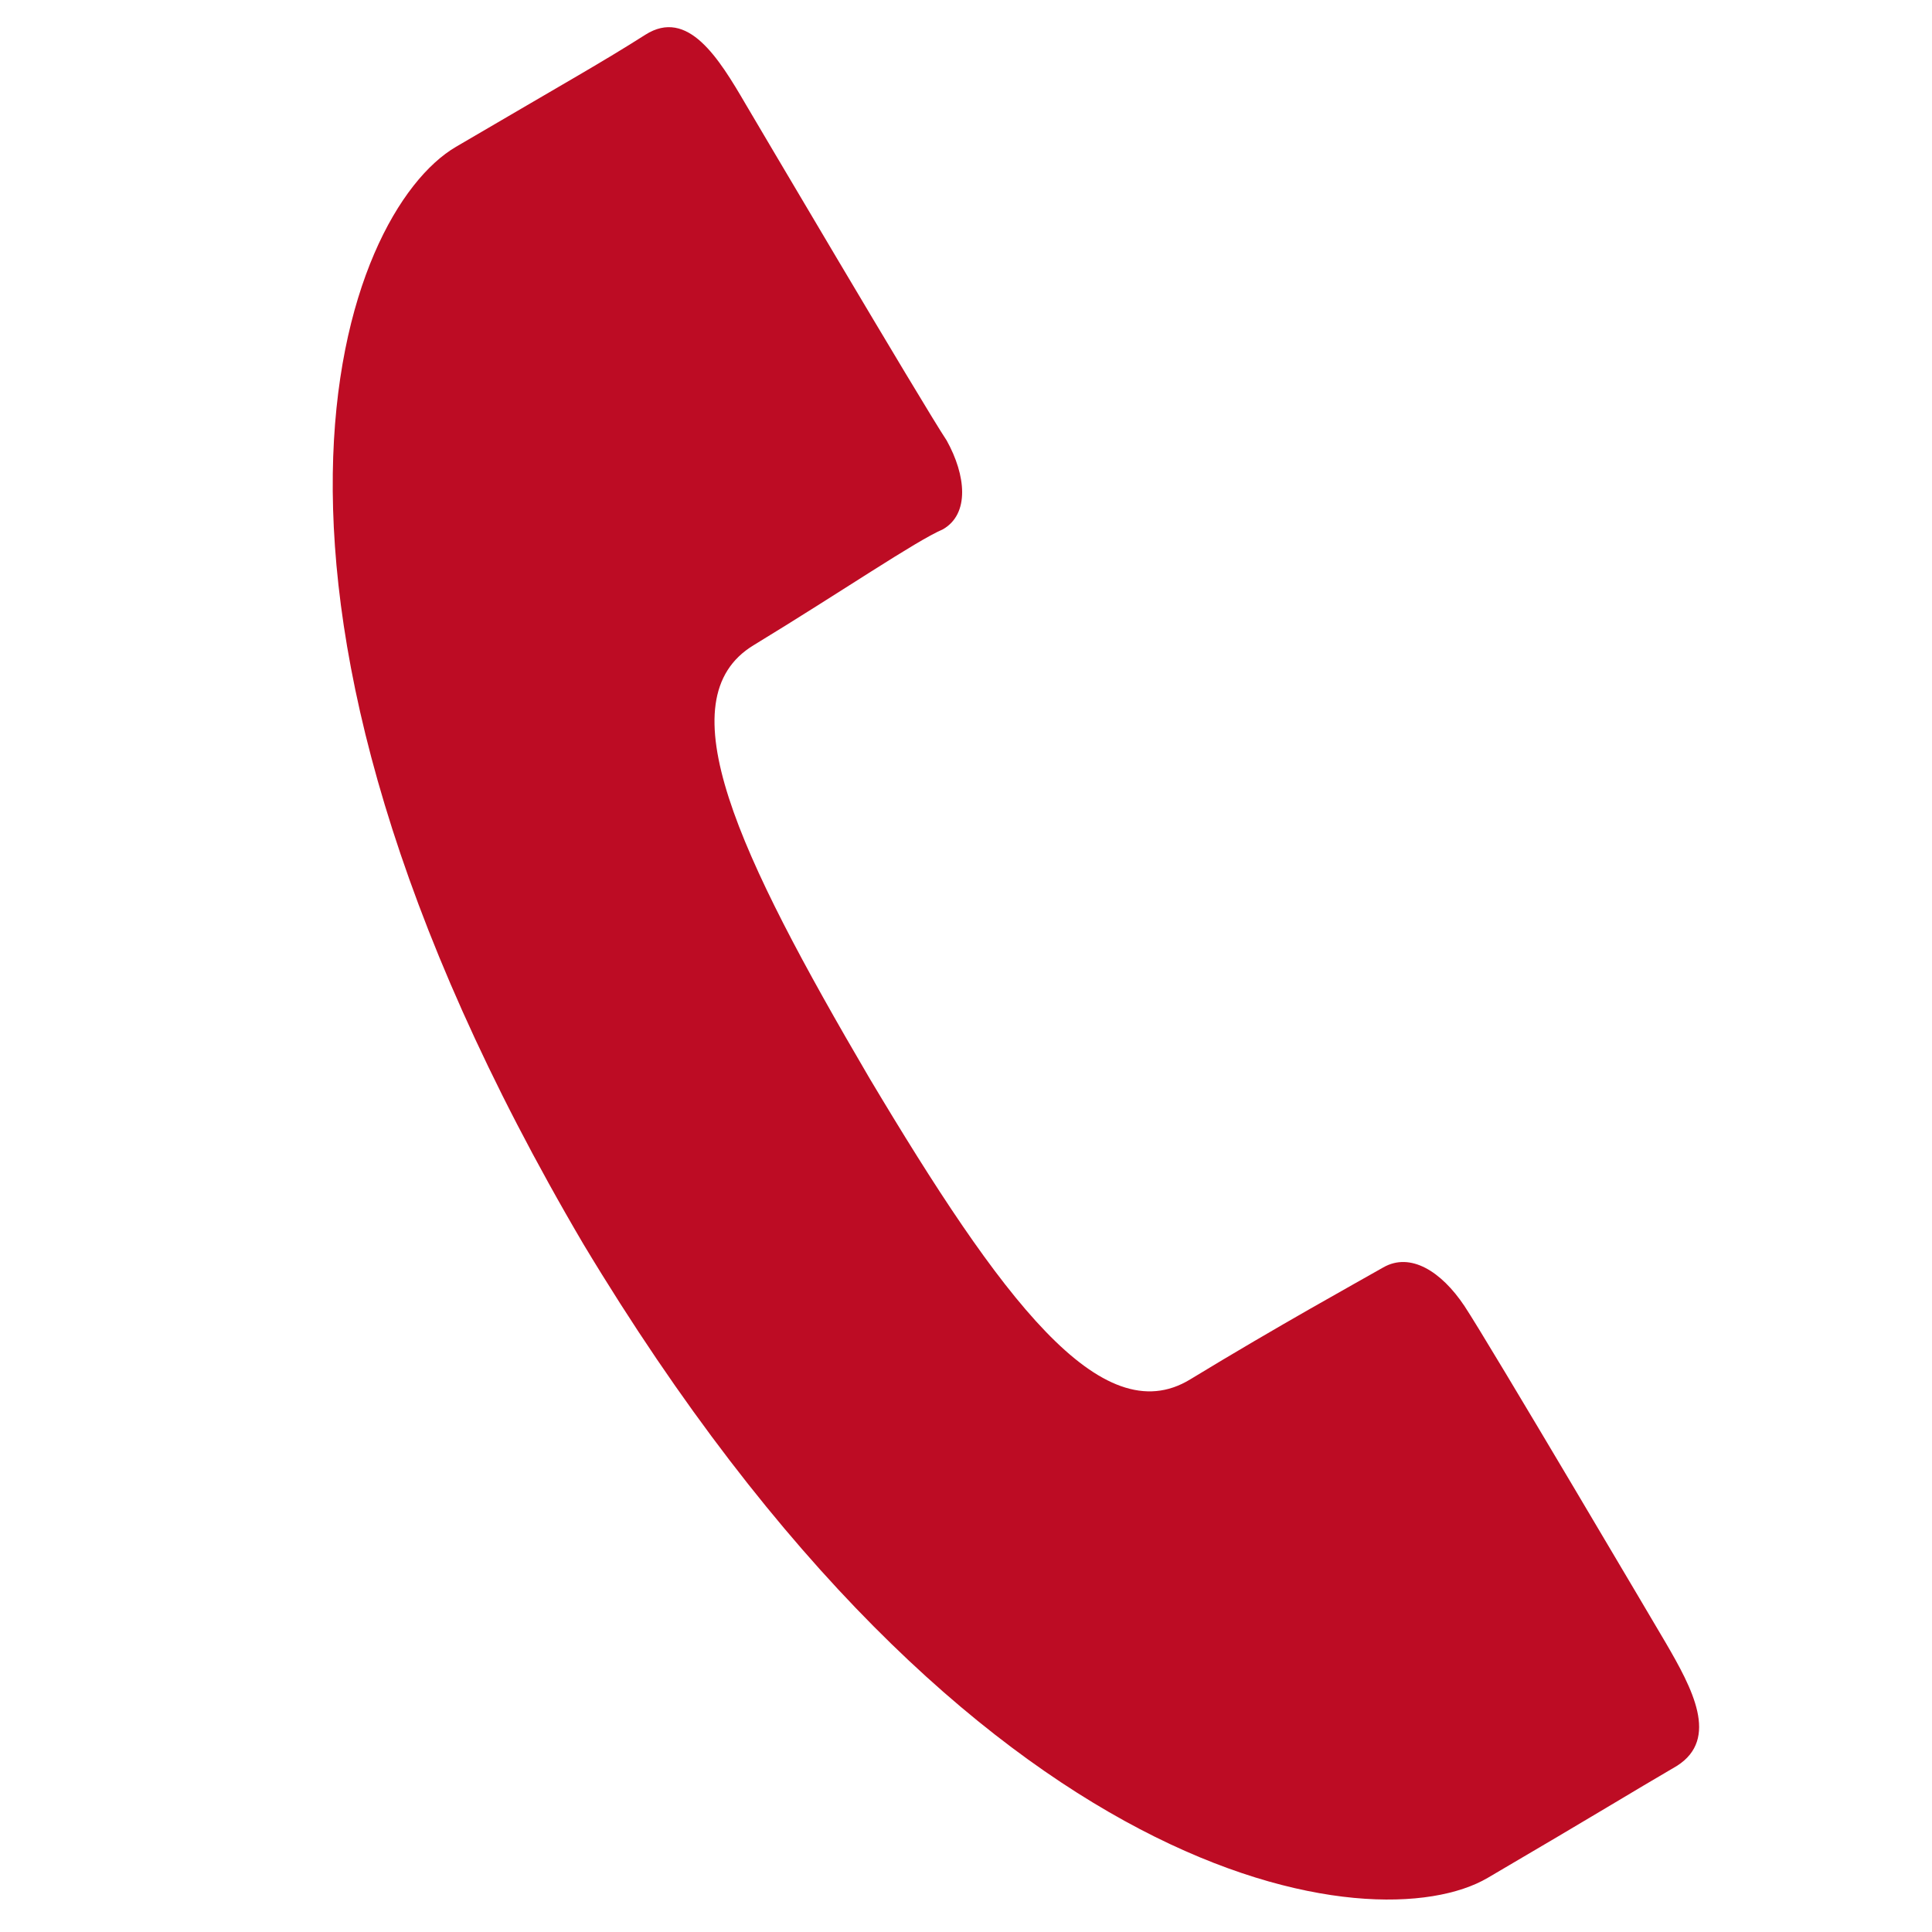 <?xml version="1.0" encoding="utf-8"?>
<!-- Generator: Adobe Illustrator 26.4.1, SVG Export Plug-In . SVG Version: 6.00 Build 0)  -->
<svg version="1.1" id="レイヤー_1" xmlns="http://www.w3.org/2000/svg" xmlns:xlink="http://www.w3.org/1999/xlink" x="0px"
	 y="0px" viewBox="0 0 50 50" style="enable-background:new 0 0 50 50;" xml:space="preserve">
<style type="text/css">
	.st0{fill:#BD0C24;}
</style>
<path class="st0" d="M19.5,16.7c2.3-1.4,4.2-2.7,4.9-3c0.7-0.4,0.6-1.4,0.1-2.3c-0.6-0.9-5.2-8.7-5.2-8.7c-0.7-1.2-1.5-2.5-2.6-1.8
	s-2,1.2-4.9,2.9s-6.7,11.4,3.3,28.4C25.2,49,35.6,50.3,38.5,48.6s3.7-2.2,4.9-2.9c1.1-0.7,0.4-2-0.3-3.2c0,0-4.6-7.8-5.2-8.7
	c-0.6-0.9-1.4-1.4-2.1-1c-0.7,0.4-2.7,1.5-5,2.9s-4.9-2.1-8.3-7.8C19.1,22.1,17.2,18.1,19.5,16.7z"/>
</svg>
